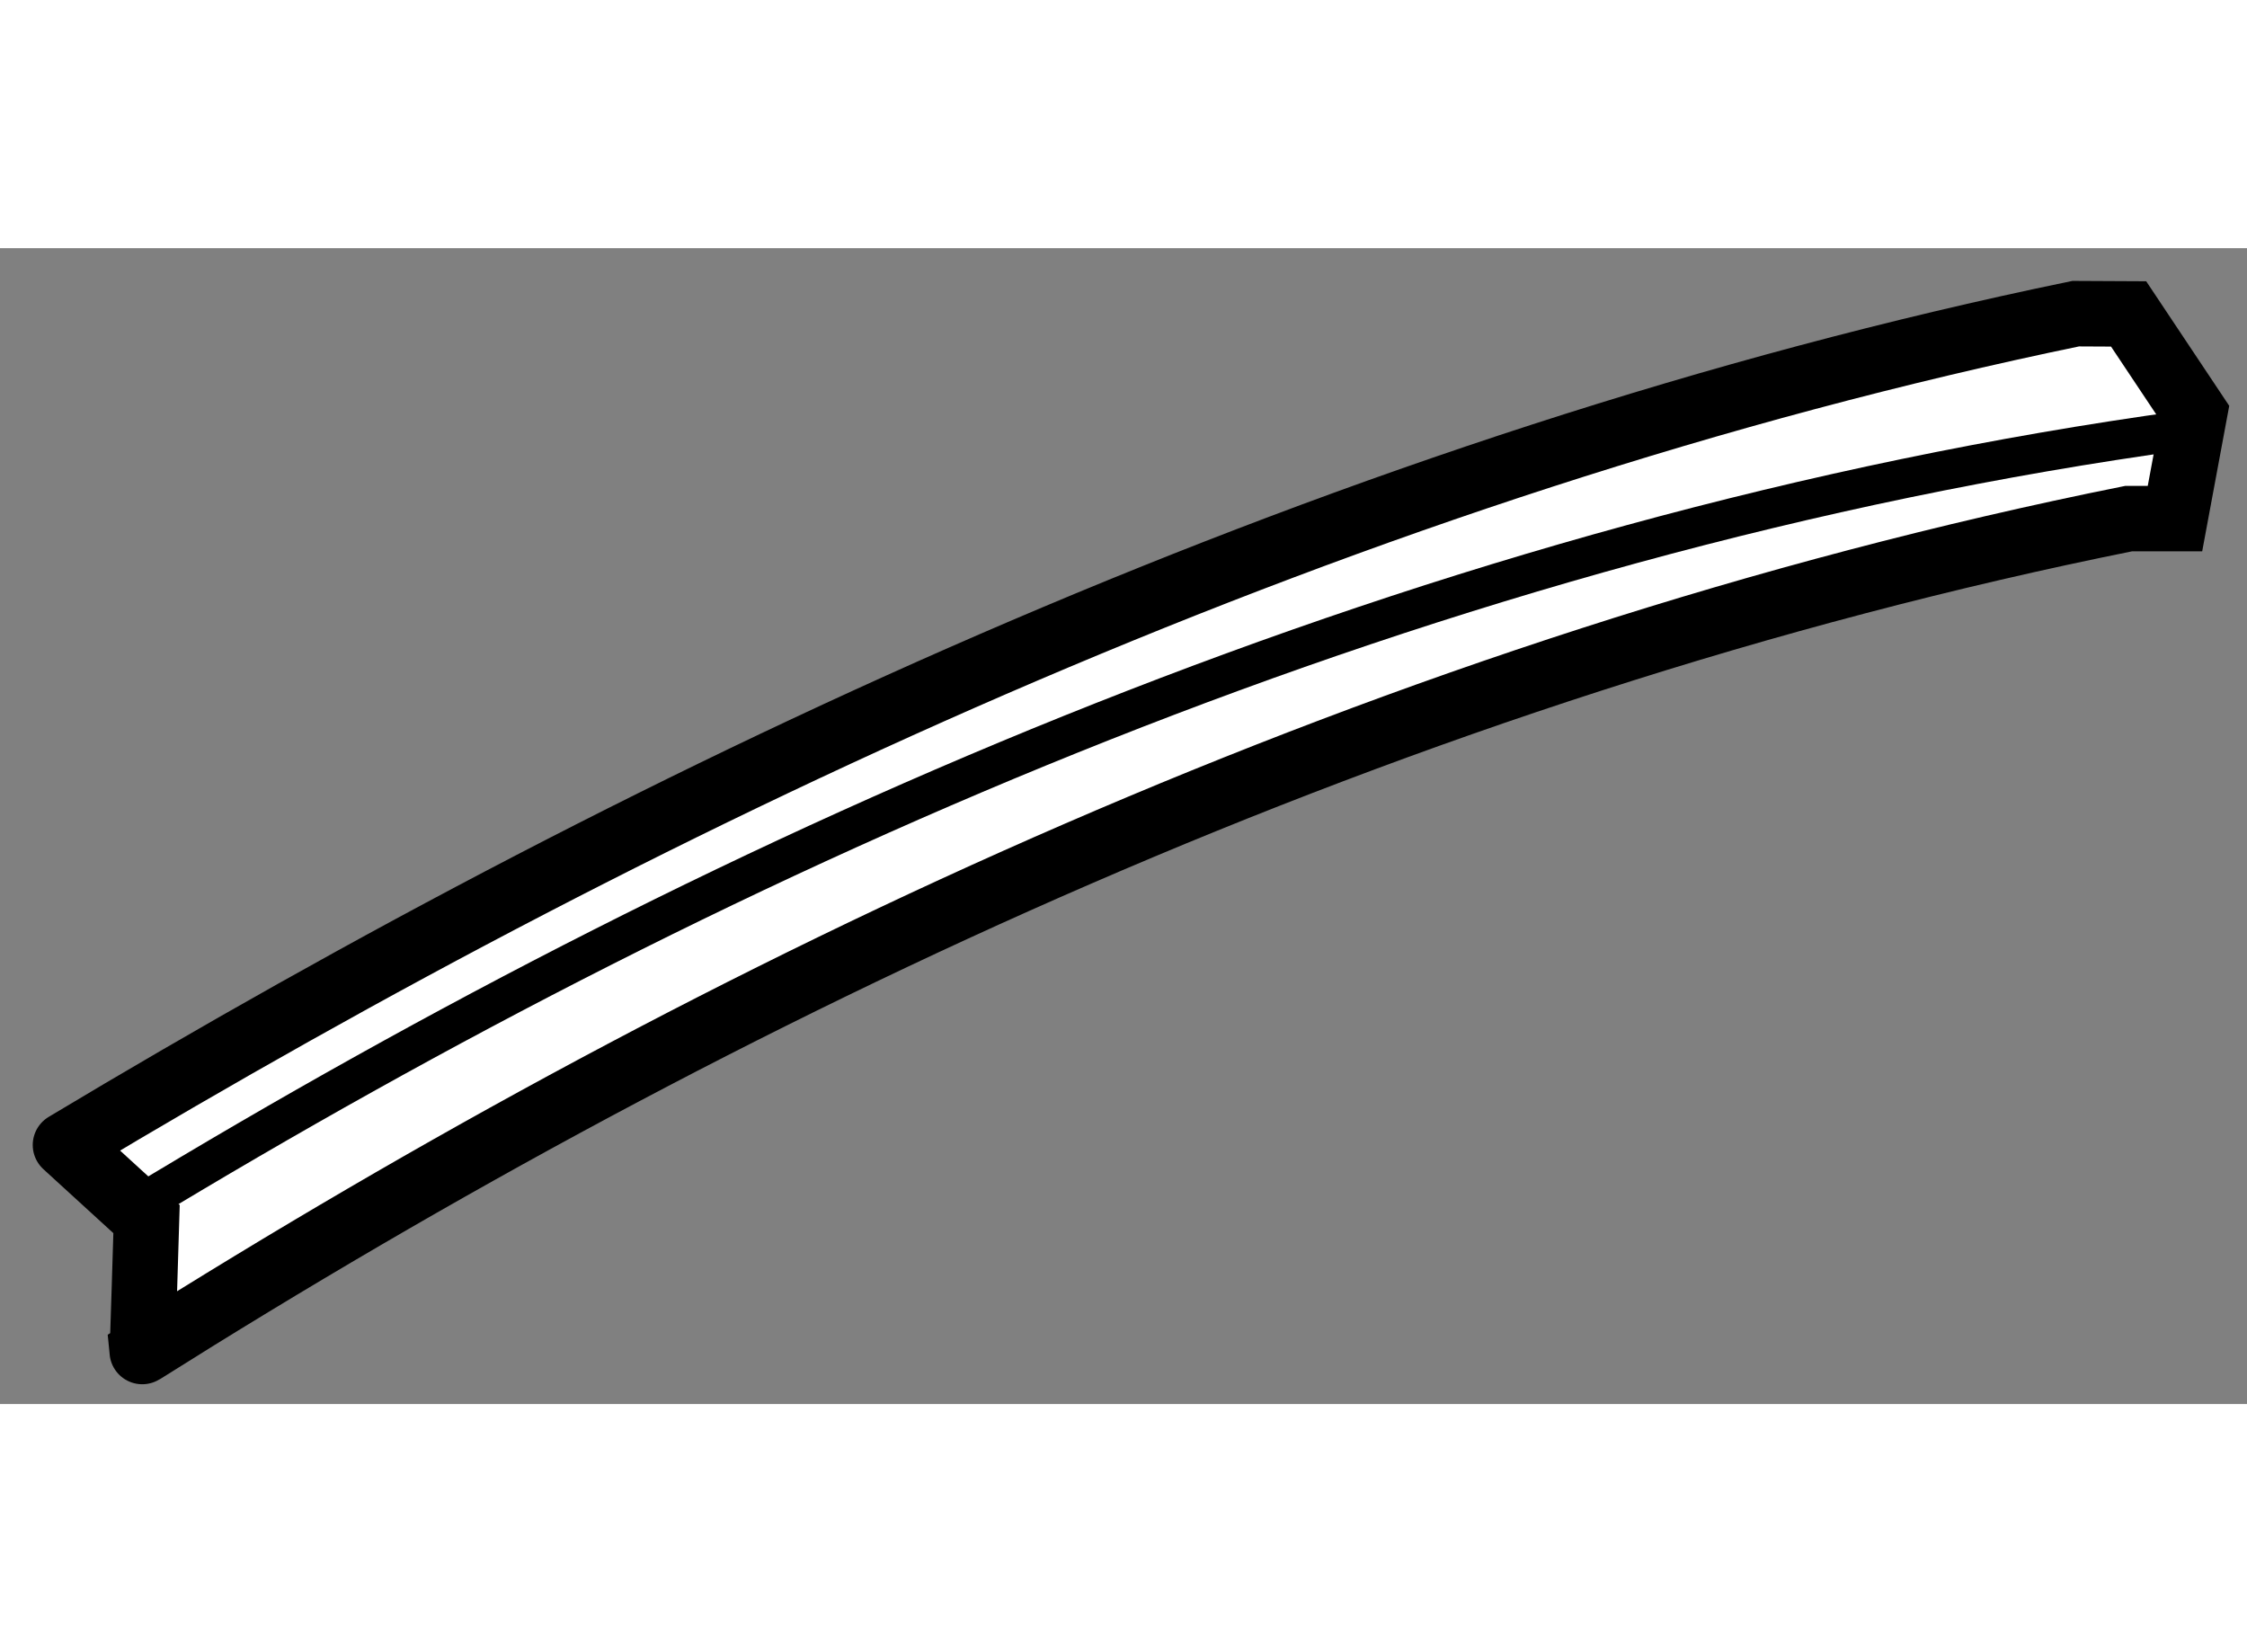 <?xml version="1.0" encoding="utf-8"?>
<!-- Generator: Adobe Illustrator 15.1.0, SVG Export Plug-In . SVG Version: 6.00 Build 0)  -->
<!DOCTYPE svg PUBLIC "-//W3C//DTD SVG 1.1//EN" "http://www.w3.org/Graphics/SVG/1.1/DTD/svg11.dtd">
<svg version="1.1" xmlns="http://www.w3.org/2000/svg" xmlns:xlink="http://www.w3.org/1999/xlink" x="0px" y="0px" width="244.8px"
	 height="180px" viewBox="188.21 43.698 17.158 8.826" enable-background="new 0 0 244.8 180" xml:space="preserve">
	
<rect x="188.21" y="43.698" width="17.158" height="8.826" fill="#808080" stroke="none"/>
	
<g><path fill="#FFFFFF" stroke="#000000" stroke-width="0.5" d="M188.71,50.546c-0.018-0.016,0.619,0.566,0.619,0.566
			s-0.031,1.033-0.033,1.012c4.411-2.781,9.596-5.242,15.168-6.361h0.354l0.15-0.807l-0.504-0.756l-0.404-0.002
			C198.554,45.335,193.283,47.802,188.71,50.546z"></path><path fill="none" stroke="#000000" stroke-width="0.3" d="M189.24,51.023c4.566-2.77,9.933-5.15,15.642-5.934"></path></g>


</svg>